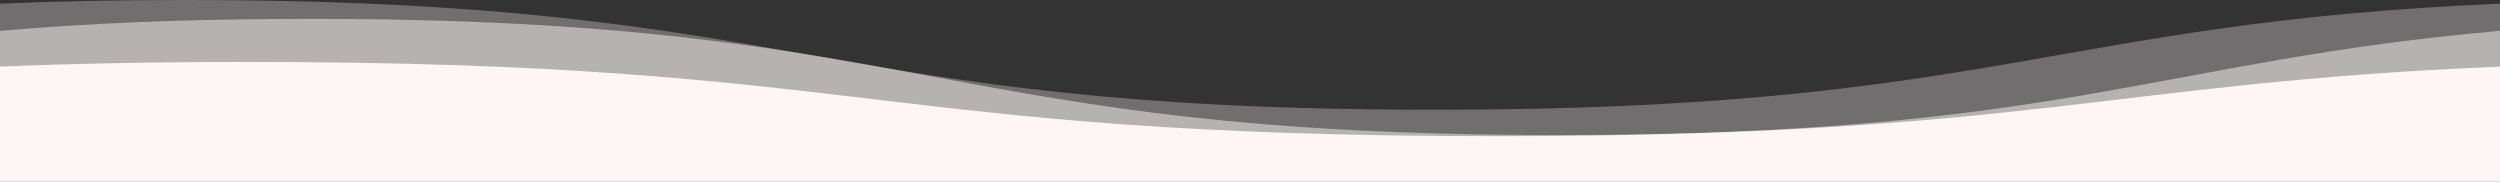 <svg xmlns="http://www.w3.org/2000/svg" width="1920" height="139.41" viewBox="0 0 1920 139.41"><rect x="0" y="0" width="1920" height="139.41" fill="#333333" stroke="none"/><defs><style>.a{fill:rgba(254,246,246,0.3);}.b{fill:rgba(254,246,246,0.5);}.c{fill:#fef6f6;}</style></defs><g transform="translate(0 -0.59)"><path class="a" d="M1920,3.4C1575.885,18,1529.1,84.89,1101.63,84.89c-480,0-480-84.3-960-84.3C89.1.59,42.3,1.6,0,3.4V140H1920Z" transform="translate(0)"/><path class="b" d="M0,24.31c65.19-5.69,141.84-9.25,237.63-9.25,480,0,480,89.24,960,89.24,384.2,0,460.92-57.16,722.37-80V140H0Z" transform="translate(0)"/><path class="c" d="M1920,51.76c-301.5,12.49-363.645,53.4-770.37,53.4-480,0-480-57-960-57C116.355,48.17,54.315,49.51,0,51.76V140H1920Z"/></g></svg>